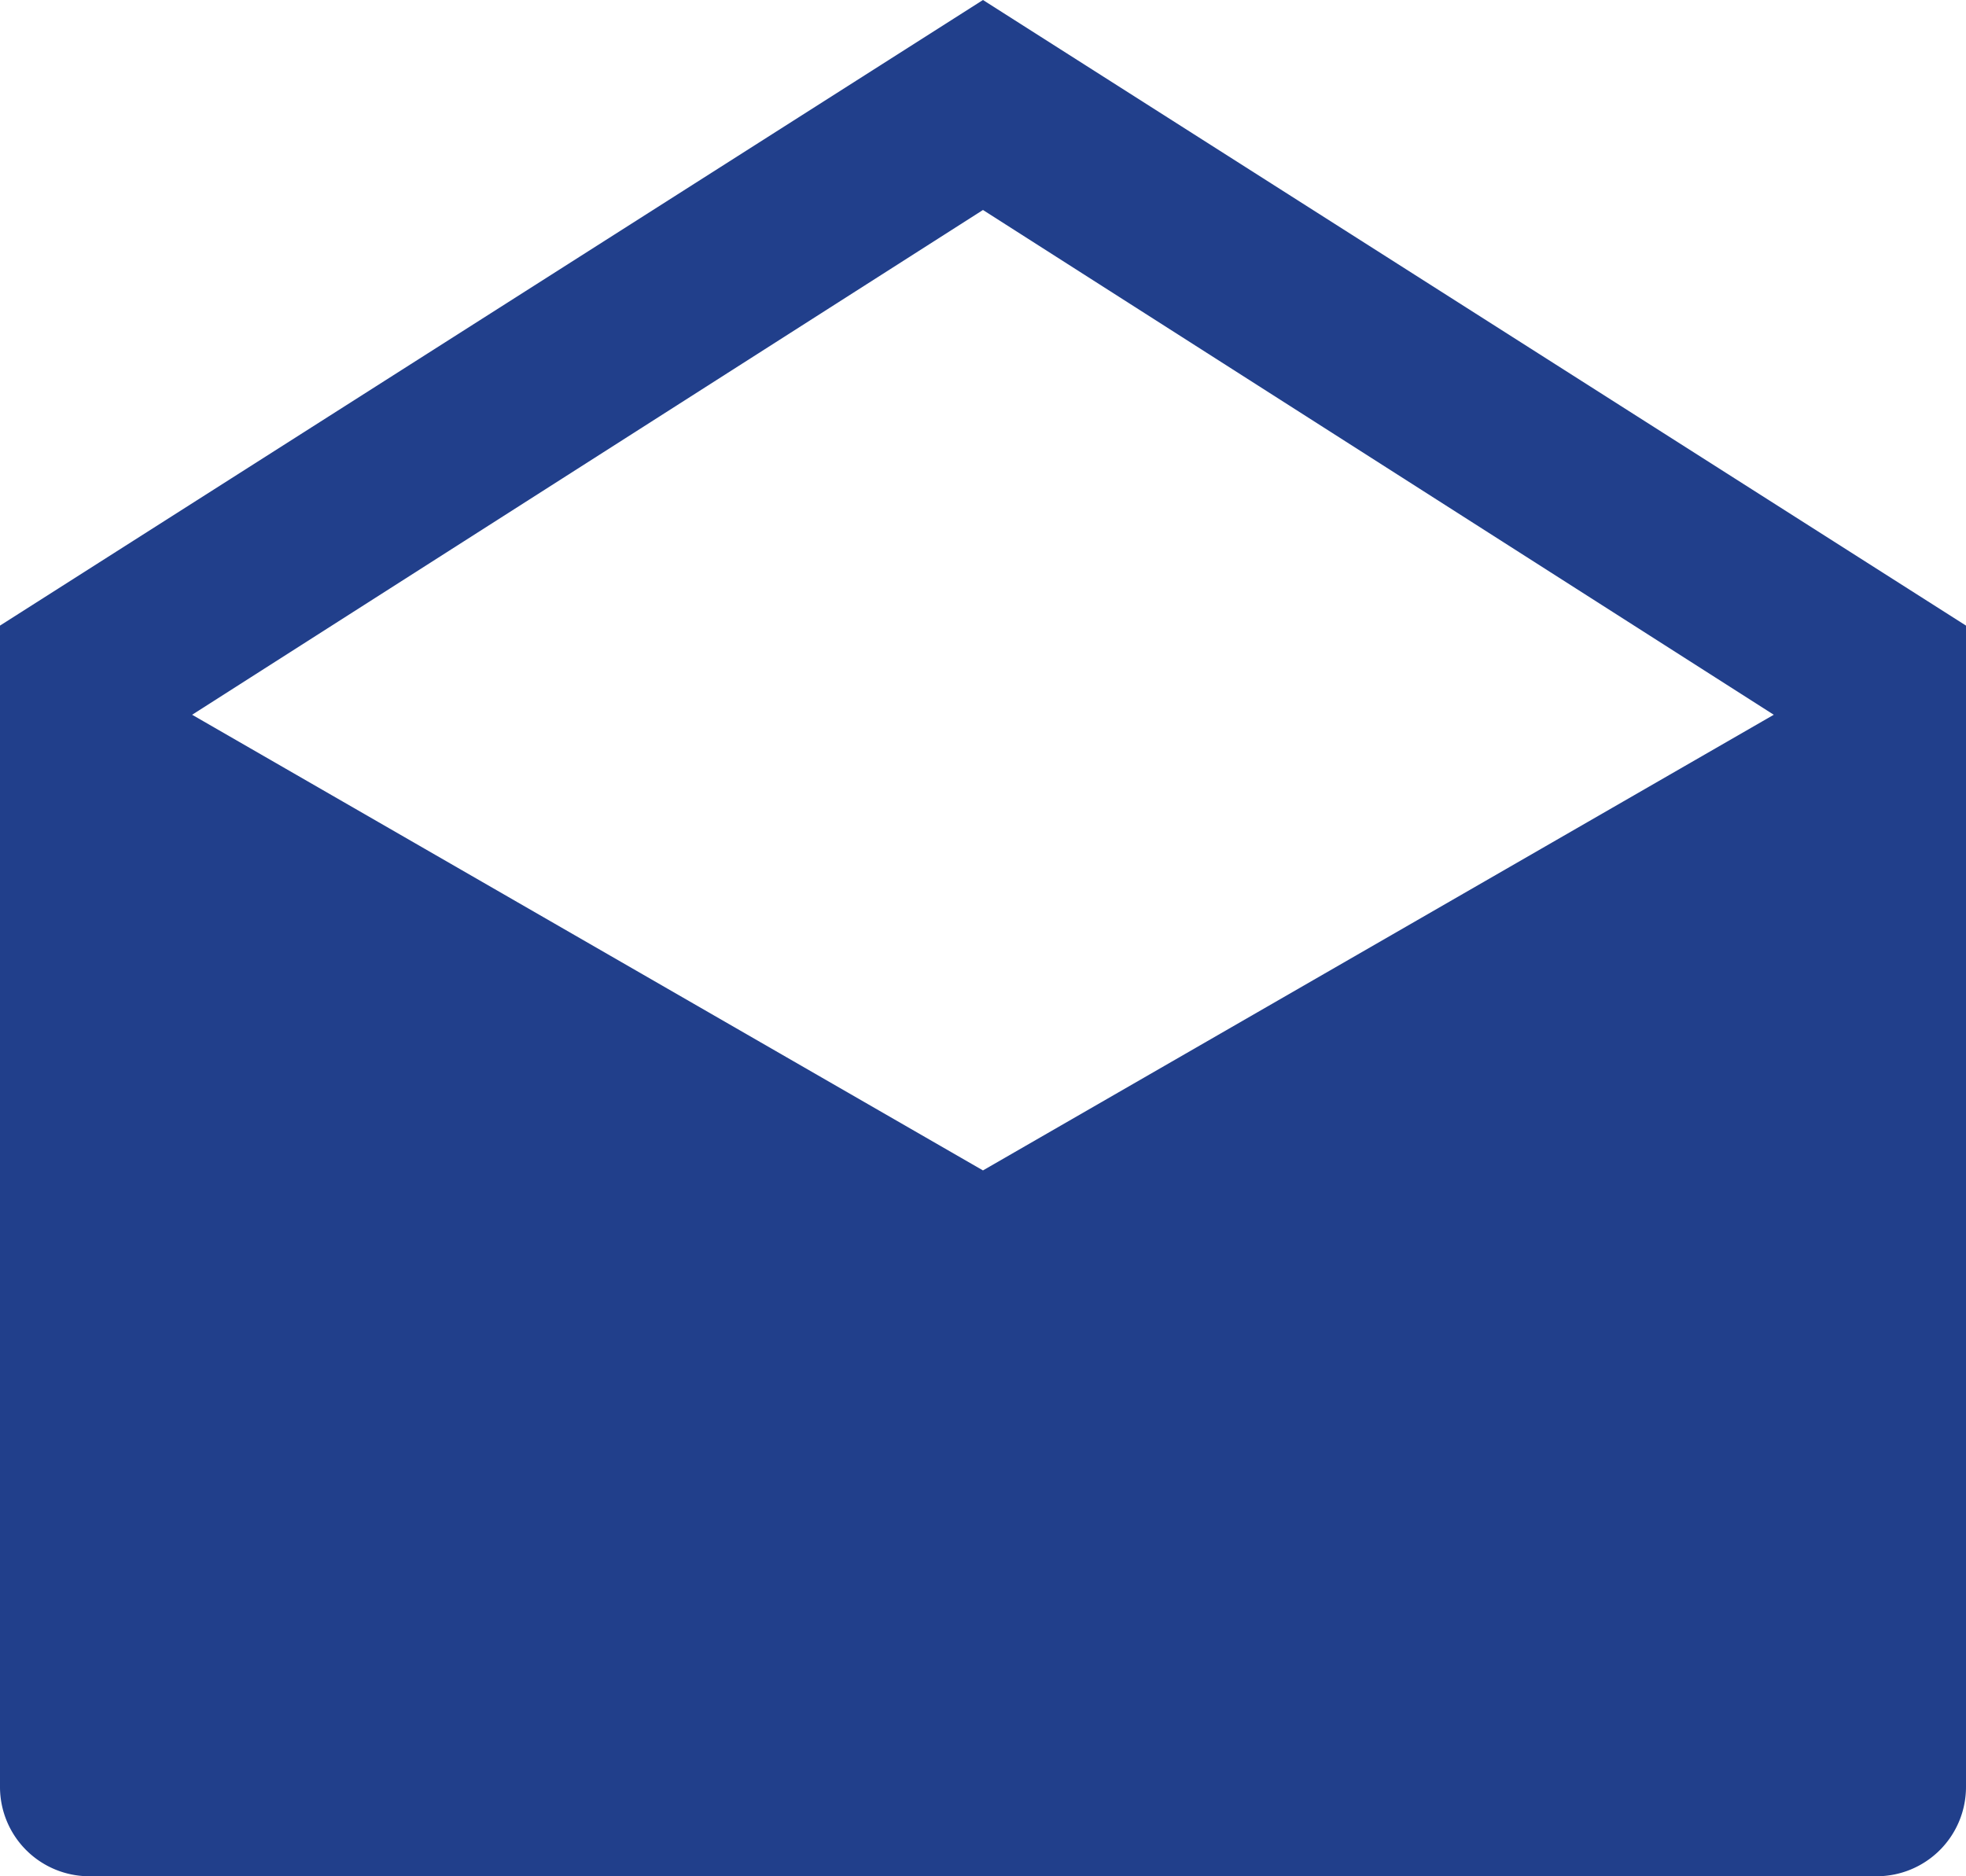 <svg xmlns="http://www.w3.org/2000/svg" width="36.133" height="34.49" viewBox="0 0 36.133 34.49">
  <path id="Path_137" data-name="Path 137" d="M20.066,3,2,14.5V35.848A1.642,1.642,0,0,0,3.642,37.49H36.491a1.642,1.642,0,0,0,1.642-1.642V14.5ZM34.6,16.139,20.066,24.515,5.531,16.139,20.066,6.86Z" transform="translate(-2 -3)" fill="#213f8b"/>
</svg>
